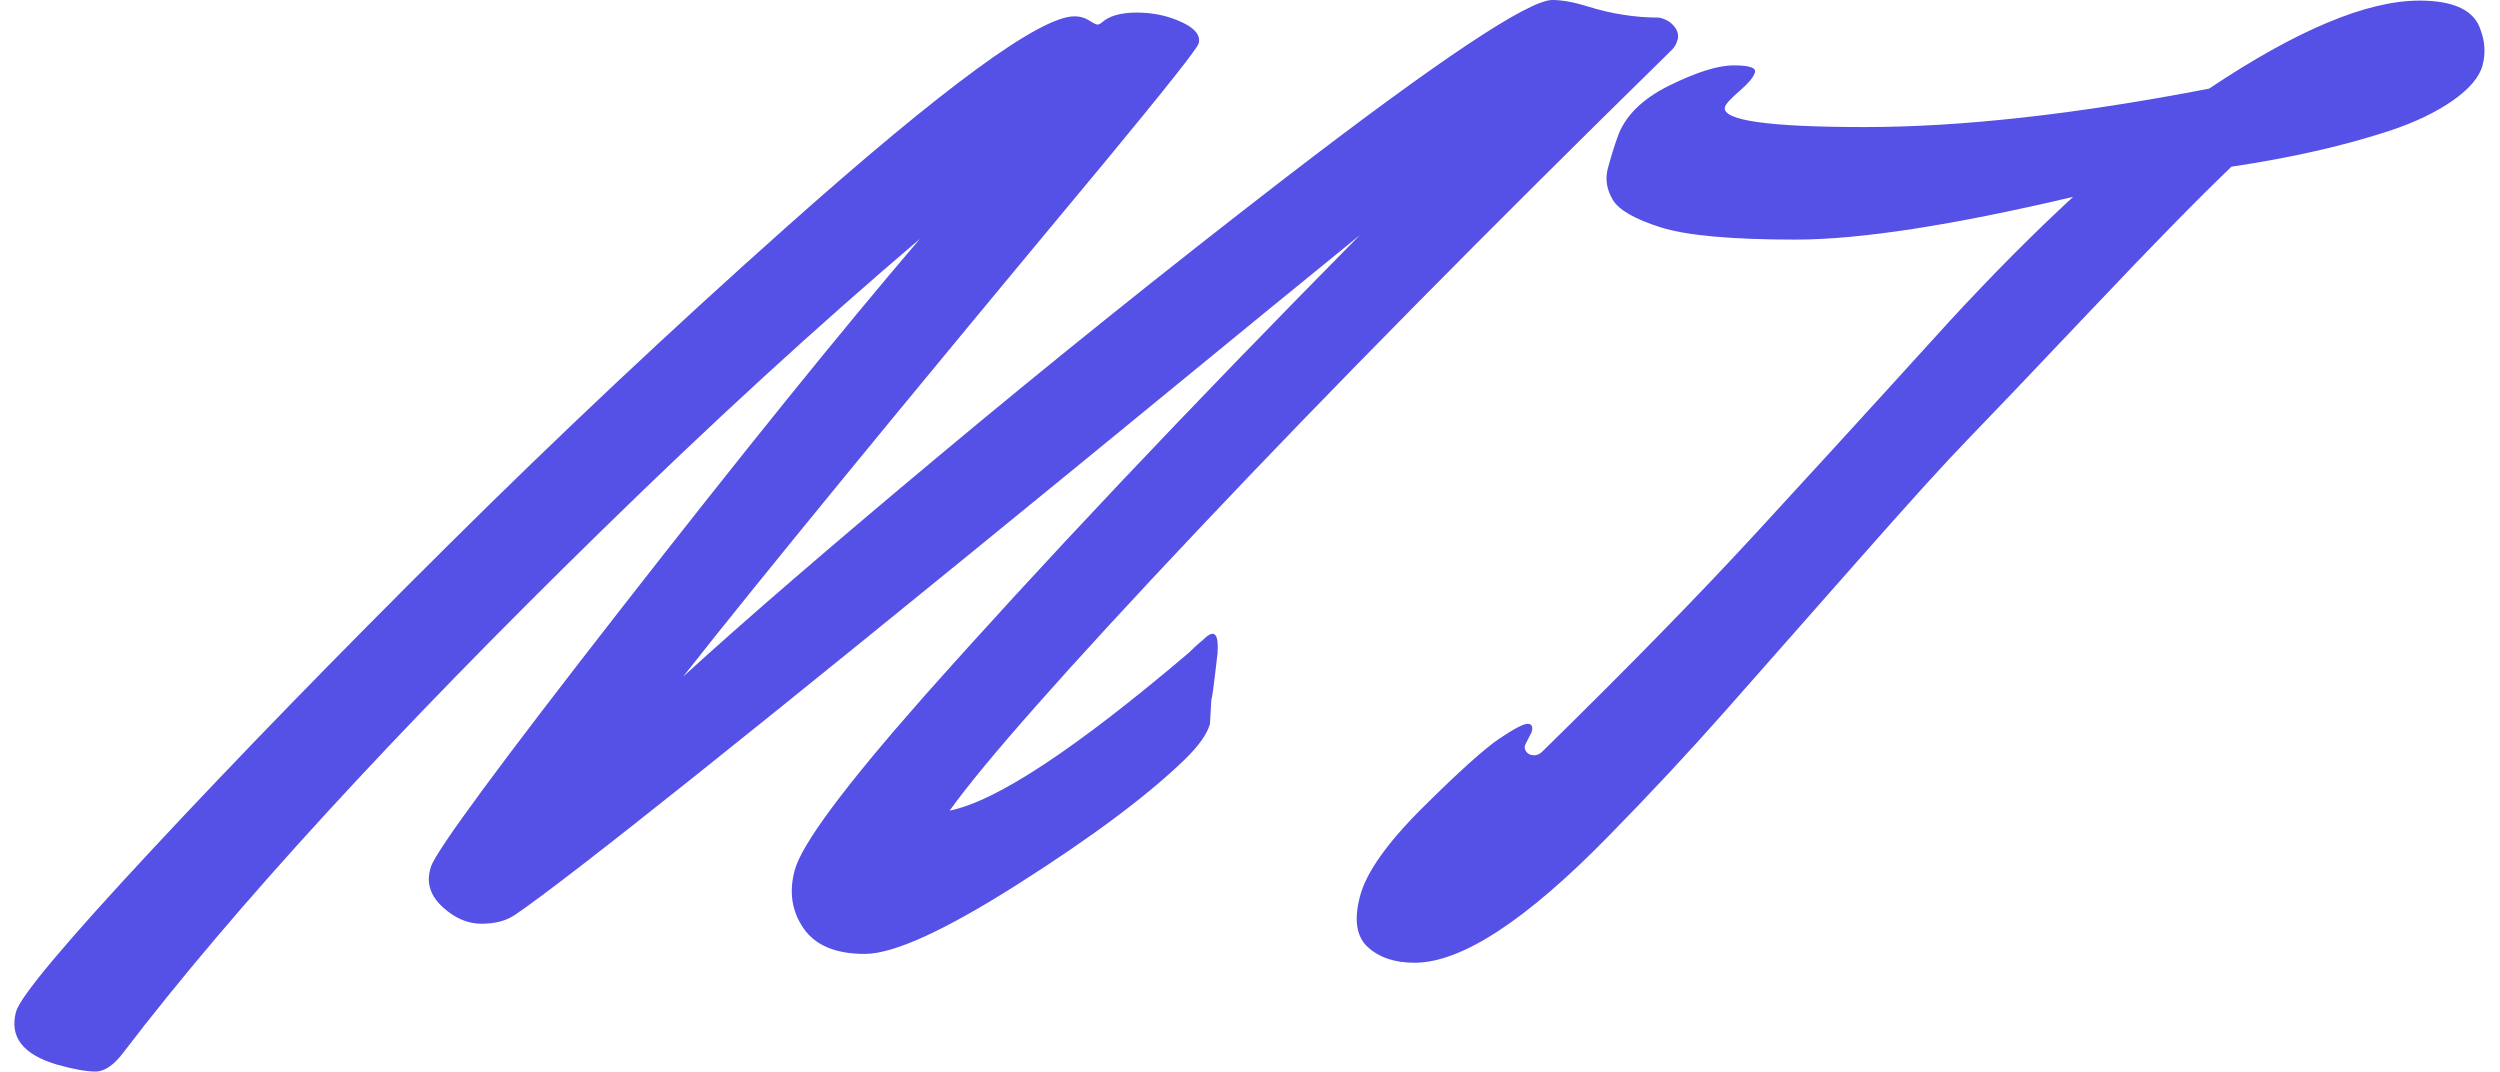 <svg version="1.1" xmlns="http://www.w3.org/2000/svg" xmlns:xlink="http://www.w3.org/1999/xlink" width="333.886" height="143.11"><defs></defs><g transform="translate(-204.26,62.81)"><rect fill="rgb(255,255,255)" stroke="none" x="0" y="0" width="333.886" height="143.11" fill-opacity="0" transform="translate(204.26,-62.81)"></rect><g transform="translate(168.224,72) rotate(0,0,0) translate(-168.224,-72) matrix(1,0,-0.268,1,168.224,72)"><path fill="rgb(85,80,230)" fill-opacity="1" d="M186.74-41.33L186.74-41.33L187.41-38.14Q187.41-36.13 185.31-33.36L185.31-33.36Q179.77-26.13 167.55-16.77Q155.33-7.41 149.54-7.41Q143.74-7.41 140.47-10.81Q137.19-14.21 137.19-18.58L137.19-18.58Q137.19-23.78 148.11-41.59L148.11-41.59Q164.49-68.04 189.93-103.40L189.93-103.40Q184.56-97.86 161.38-73.50L161.38-73.50Q110.06-19.75 101.41-12.61L101.41-12.61Q99.99-11.44 97.26-11.44Q94.53-11.44 91.50-13.66Q88.48-15.89 88.48-18.66L88.48-18.66L88.48-19.08Q88.82-22.61 104.69-53.60Q120.56-84.59 131.31-102.90L131.31-102.90Q115.44-85.43 99.23-63.93L99.23-63.93Q68.41-23.11 54.13 5.61L54.13 5.61Q52.87 8.30 51.02 8.30Q49.18 8.30 45.65 7.38L45.65 7.38Q38.26 5.36 38.26 0.32L38.26 0.32Q38.26-2.70 50.60-21.30Q62.95-39.91 79.24-61.95Q95.54-84.00 113.00-104.41L113.00-104.41Q137.11-132.63 143.99-132.63L143.99-132.63Q145.09-132.63 146.09-132.08Q147.10-131.53 147.35-131.53Q147.61-131.53 147.86-131.79L147.86-131.79Q148.95-133.13 152.18-133.13Q155.42-133.13 158.48-131.87Q161.55-130.61 161.55-129.01L161.55-129.01Q161.55-128.01 153.15-112.97L153.15-112.97Q125.01-63.09 115.36-44.44L115.36-44.44Q124.59-55.61 141.77-74.09Q158.94-92.57 177.84-110.96L177.84-110.96Q202.45-134.81 207.23-134.81L207.23-134.81Q209.17-134.81 212.11-133.97L212.11-133.97Q217.31-132.46 222.10-132.46L222.10-132.46Q223.44-132.21 224.41-131.32Q225.38-130.44 225.38-129.52Q225.38-128.59 224.87-128.01L224.87-128.01Q197.58-91.73 178.85-64.01Q160.12-36.30 155.75-26.55L155.75-26.55Q164.57-28.40 182.04-47.63L182.04-47.63Q182.80-48.64 183.13-48.98Q183.47-49.31 183.72-49.65L183.72-49.65Q185.15-51.33 185.90-47.55L185.90-47.55Q186.24-45.37 186.36-44.48Q186.49-43.60 186.62-42.64Q186.74-41.67 186.74-41.33ZM230.67-37.05L230.67-37.05L230.25-35.29Q230.25-34.78 230.71-34.36Q231.17-33.94 231.84-33.94Q232.51-33.94 232.93-34.62L232.93-34.62Q245.45-51.25 253.68-63.88Q261.91-76.52 265.73-82.49Q269.55-88.45 271.82-91.98L271.82-91.98Q277.87-101.22 283.83-108.52L283.83-108.52Q261.15-102.81 248.30-102.81Q235.45-102.81 229.83-104.45Q224.20-106.09 222.44-108.14Q220.67-110.20 220.67-112.34Q220.67-114.49 220.84-116.50L220.84-116.50Q221.18-120.70 225.92-123.39Q230.67-126.08 233.77-126.08Q236.88-126.08 236.88-125.15Q236.88-124.23 235.50-122.67Q234.11-121.12 234.11-120.53L234.11-120.53Q234.11-117.84 253.51-117.84Q272.91-117.84 298.11-122.97L298.11-122.97Q312.55-134.73 323.05-134.73L323.05-134.73Q330.02-134.73 332.29-130.78L332.29-130.78Q333.80-128.43 333.80-126.08Q333.80-123.72 331.07-121.37Q328.34-119.02 323.72-117.34L323.72-117.34Q315.32-114.32 303.90-112.55L303.90-112.55Q299.11-106.42 290.34-93.49Q281.56-80.56 278.37-76.02Q275.18-71.49 268.08-59.90Q260.98-48.31 255.78-39.87Q250.57-31.42 244.69-23.19L244.69-23.19Q232.68-6.23 223.28-6.23L223.28-6.23Q219.33-6.23 216.47-8.33Q213.62-10.43 213.62-15.17Q213.62-19.92 218.87-27.02Q224.12-34.11 226.55-36.13Q228.99-38.14 229.83-38.14Q230.67-38.14 230.67-37.05Z"></path></g></g></svg>